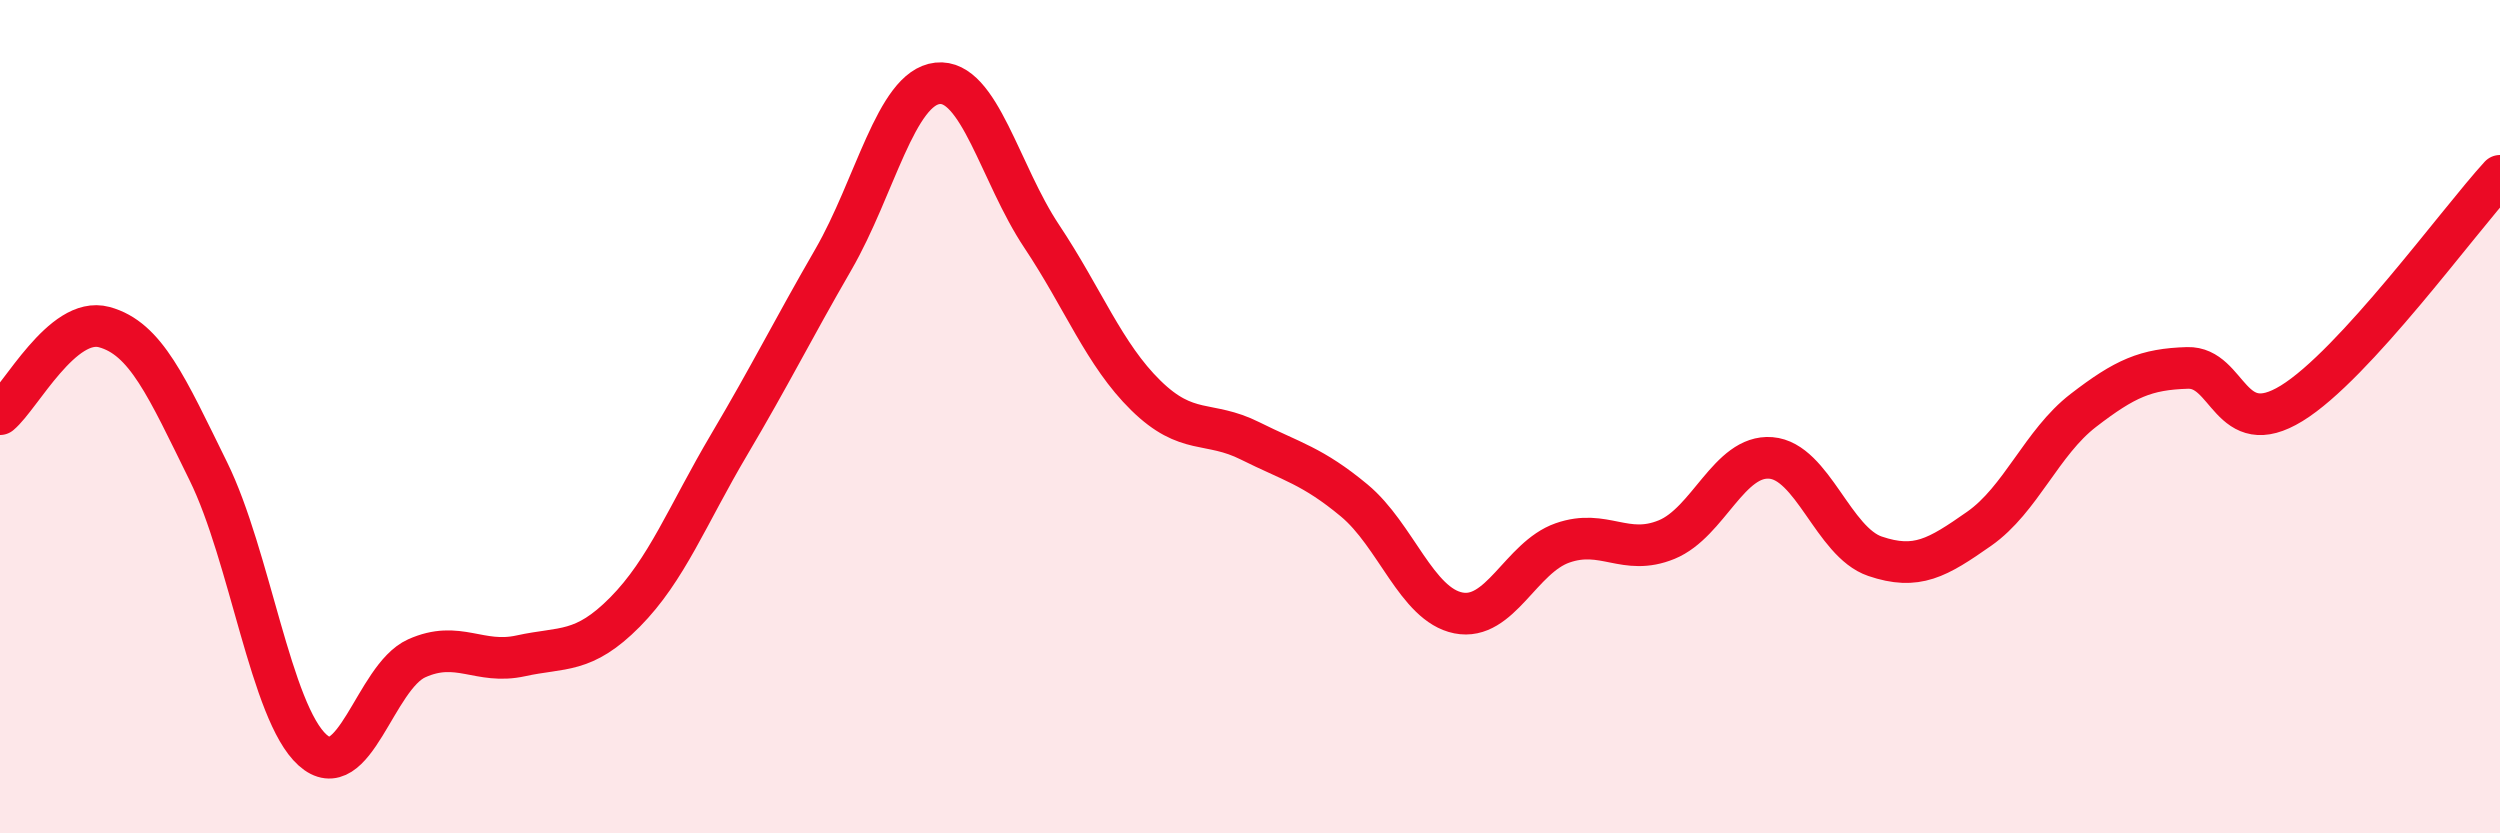 
    <svg width="60" height="20" viewBox="0 0 60 20" xmlns="http://www.w3.org/2000/svg">
      <path
        d="M 0,9.94 C 0.5,9.52 1.5,7.58 2.5,7.85 C 3.5,8.12 4,9.28 5,11.31 C 6,13.34 6.5,17.1 7.5,18 C 8.5,18.9 9,16.25 10,15.8 C 11,15.35 11.5,15.96 12.5,15.74 C 13.5,15.52 14,15.7 15,14.69 C 16,13.68 16.5,12.36 17.5,10.67 C 18.5,8.98 19,7.96 20,6.23 C 21,4.5 21.5,2.11 22.5,2 C 23.5,1.89 24,4.17 25,5.67 C 26,7.17 26.5,8.51 27.5,9.49 C 28.5,10.47 29,10.08 30,10.58 C 31,11.08 31.5,11.18 32.5,12.01 C 33.5,12.84 34,14.51 35,14.71 C 36,14.91 36.5,13.38 37.5,13.03 C 38.5,12.68 39,13.36 40,12.95 C 41,12.54 41.5,10.91 42.5,10.99 C 43.5,11.07 44,13.01 45,13.35 C 46,13.69 46.5,13.39 47.5,12.69 C 48.5,11.99 49,10.62 50,9.85 C 51,9.08 51.5,8.86 52.5,8.83 C 53.5,8.8 53.5,10.6 55,9.68 C 56.5,8.76 59,5.31 60,4.22L60 20L0 20Z"
        fill="#EB0A25"
        opacity="0.1"
        stroke-linecap="round"
        stroke-linejoin="round"
      />
      <path
        d="M 0,9.94 C 0.5,9.52 1.5,7.58 2.5,7.85 C 3.5,8.12 4,9.28 5,11.31 C 6,13.34 6.5,17.1 7.5,18 C 8.5,18.9 9,16.25 10,15.8 C 11,15.35 11.5,15.96 12.5,15.74 C 13.5,15.52 14,15.7 15,14.69 C 16,13.68 16.5,12.36 17.5,10.67 C 18.5,8.98 19,7.96 20,6.23 C 21,4.5 21.5,2.11 22.5,2 C 23.5,1.89 24,4.17 25,5.67 C 26,7.17 26.5,8.51 27.5,9.49 C 28.5,10.47 29,10.08 30,10.58 C 31,11.08 31.5,11.18 32.5,12.01 C 33.5,12.84 34,14.51 35,14.71 C 36,14.91 36.5,13.38 37.5,13.03 C 38.5,12.68 39,13.36 40,12.95 C 41,12.54 41.5,10.91 42.5,10.99 C 43.5,11.07 44,13.01 45,13.35 C 46,13.69 46.5,13.39 47.5,12.69 C 48.5,11.99 49,10.62 50,9.85 C 51,9.08 51.5,8.86 52.5,8.83 C 53.5,8.8 53.5,10.6 55,9.68 C 56.5,8.76 59,5.31 60,4.22"
        stroke="#EB0A25"
        stroke-width="1"
        fill="none"
        stroke-linecap="round"
        stroke-linejoin="round"
      />
    </svg>
  